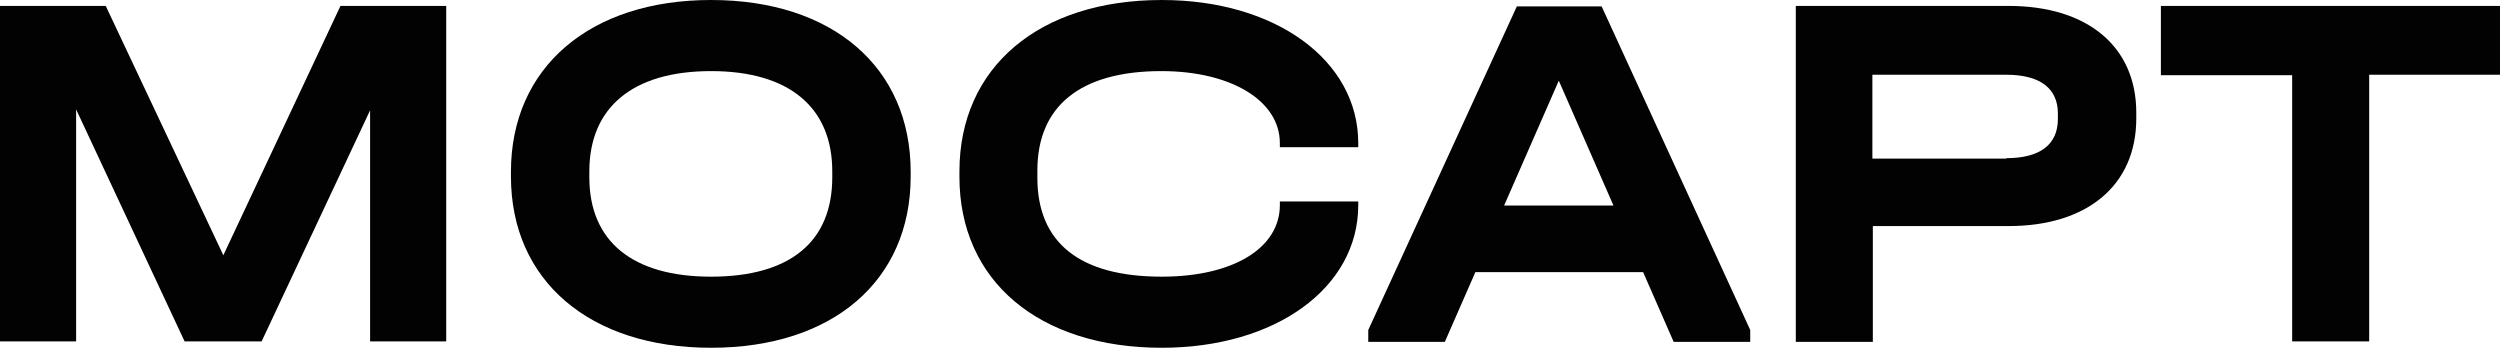 <?xml version="1.0" encoding="UTF-8"?> <svg xmlns="http://www.w3.org/2000/svg" xmlns:xlink="http://www.w3.org/1999/xlink" version="1.1" id="Слой_1" x="0px" y="0px" viewBox="0 0 548.5 76.3" style="enable-background:new 0 0 548.5 76.3;" xml:space="preserve"> <style type="text/css"> .st0{fill:#020203;} </style> <g> <path class="st0" d="M97.9,74.9H81.2V24.2L57.4,74.9H40.5L16.7,24v50.9H0V1.3h23.2L49,56L74.7,1.3h23.2V74.9z"></path> <path class="st0" d="M112.1,38.7v-1C112.1,14.8,129.4,0,156,0c26.7,0,43.8,14.8,43.8,37.7v1c0,22.9-17.1,37.6-43.8,37.6 C129.4,76.3,112.1,61.6,112.1,38.7z M182.6,38.9v-1.3c0-14-9.4-22-26.6-22c-17.2,0-26.7,8-26.7,22v1.3c0,14,9.4,21.8,26.7,21.8 C173.4,60.7,182.6,53,182.6,38.9z"></path> <path class="st0" d="M210.5,38.8v-1.2c0-22.8,17.4-37.6,44.4-37.6C279.8,0,298,13.2,298,31.4v0.9h-17.2v-0.9 c0-9.3-10.7-15.8-26-15.8c-17.8,0-27.2,7.7-27.2,21.8V39c0,14.2,9.2,21.7,27.3,21.7c15.7,0,25.9-6.3,25.9-15.7v-0.8H298V45 c0,18.2-18.2,31.3-43.1,31.3C227.9,76.3,210.5,61.6,210.5,38.8z"></path> <path class="st0" d="M384,72.4v2.6h-16.8l-6.7-15.3h-36.8l-6.7,15.3h-16.8v-2.6l32.6-71h18.6L384,72.4z M354,45.1l-12-27.4 l-12,27.4H354z"></path> <path class="st0" d="M394,1.3h46.7c17.4,0,28,9,28,23.4V26c0,14.6-10.7,23.6-28,23.6h-29.8v25.4H394V1.3z M440.2,34.7 c7.4,0,11.3-3,11.3-8.6v-1.2c0-5.5-3.9-8.5-11.3-8.5h-29.4v18.4H440.2z"></path> <path class="st0" d="M502.8,16.5h-28.7V1.3h74.4v15.1h-28.7v58.5h-16.9V16.5z"></path> </g> </svg> 
